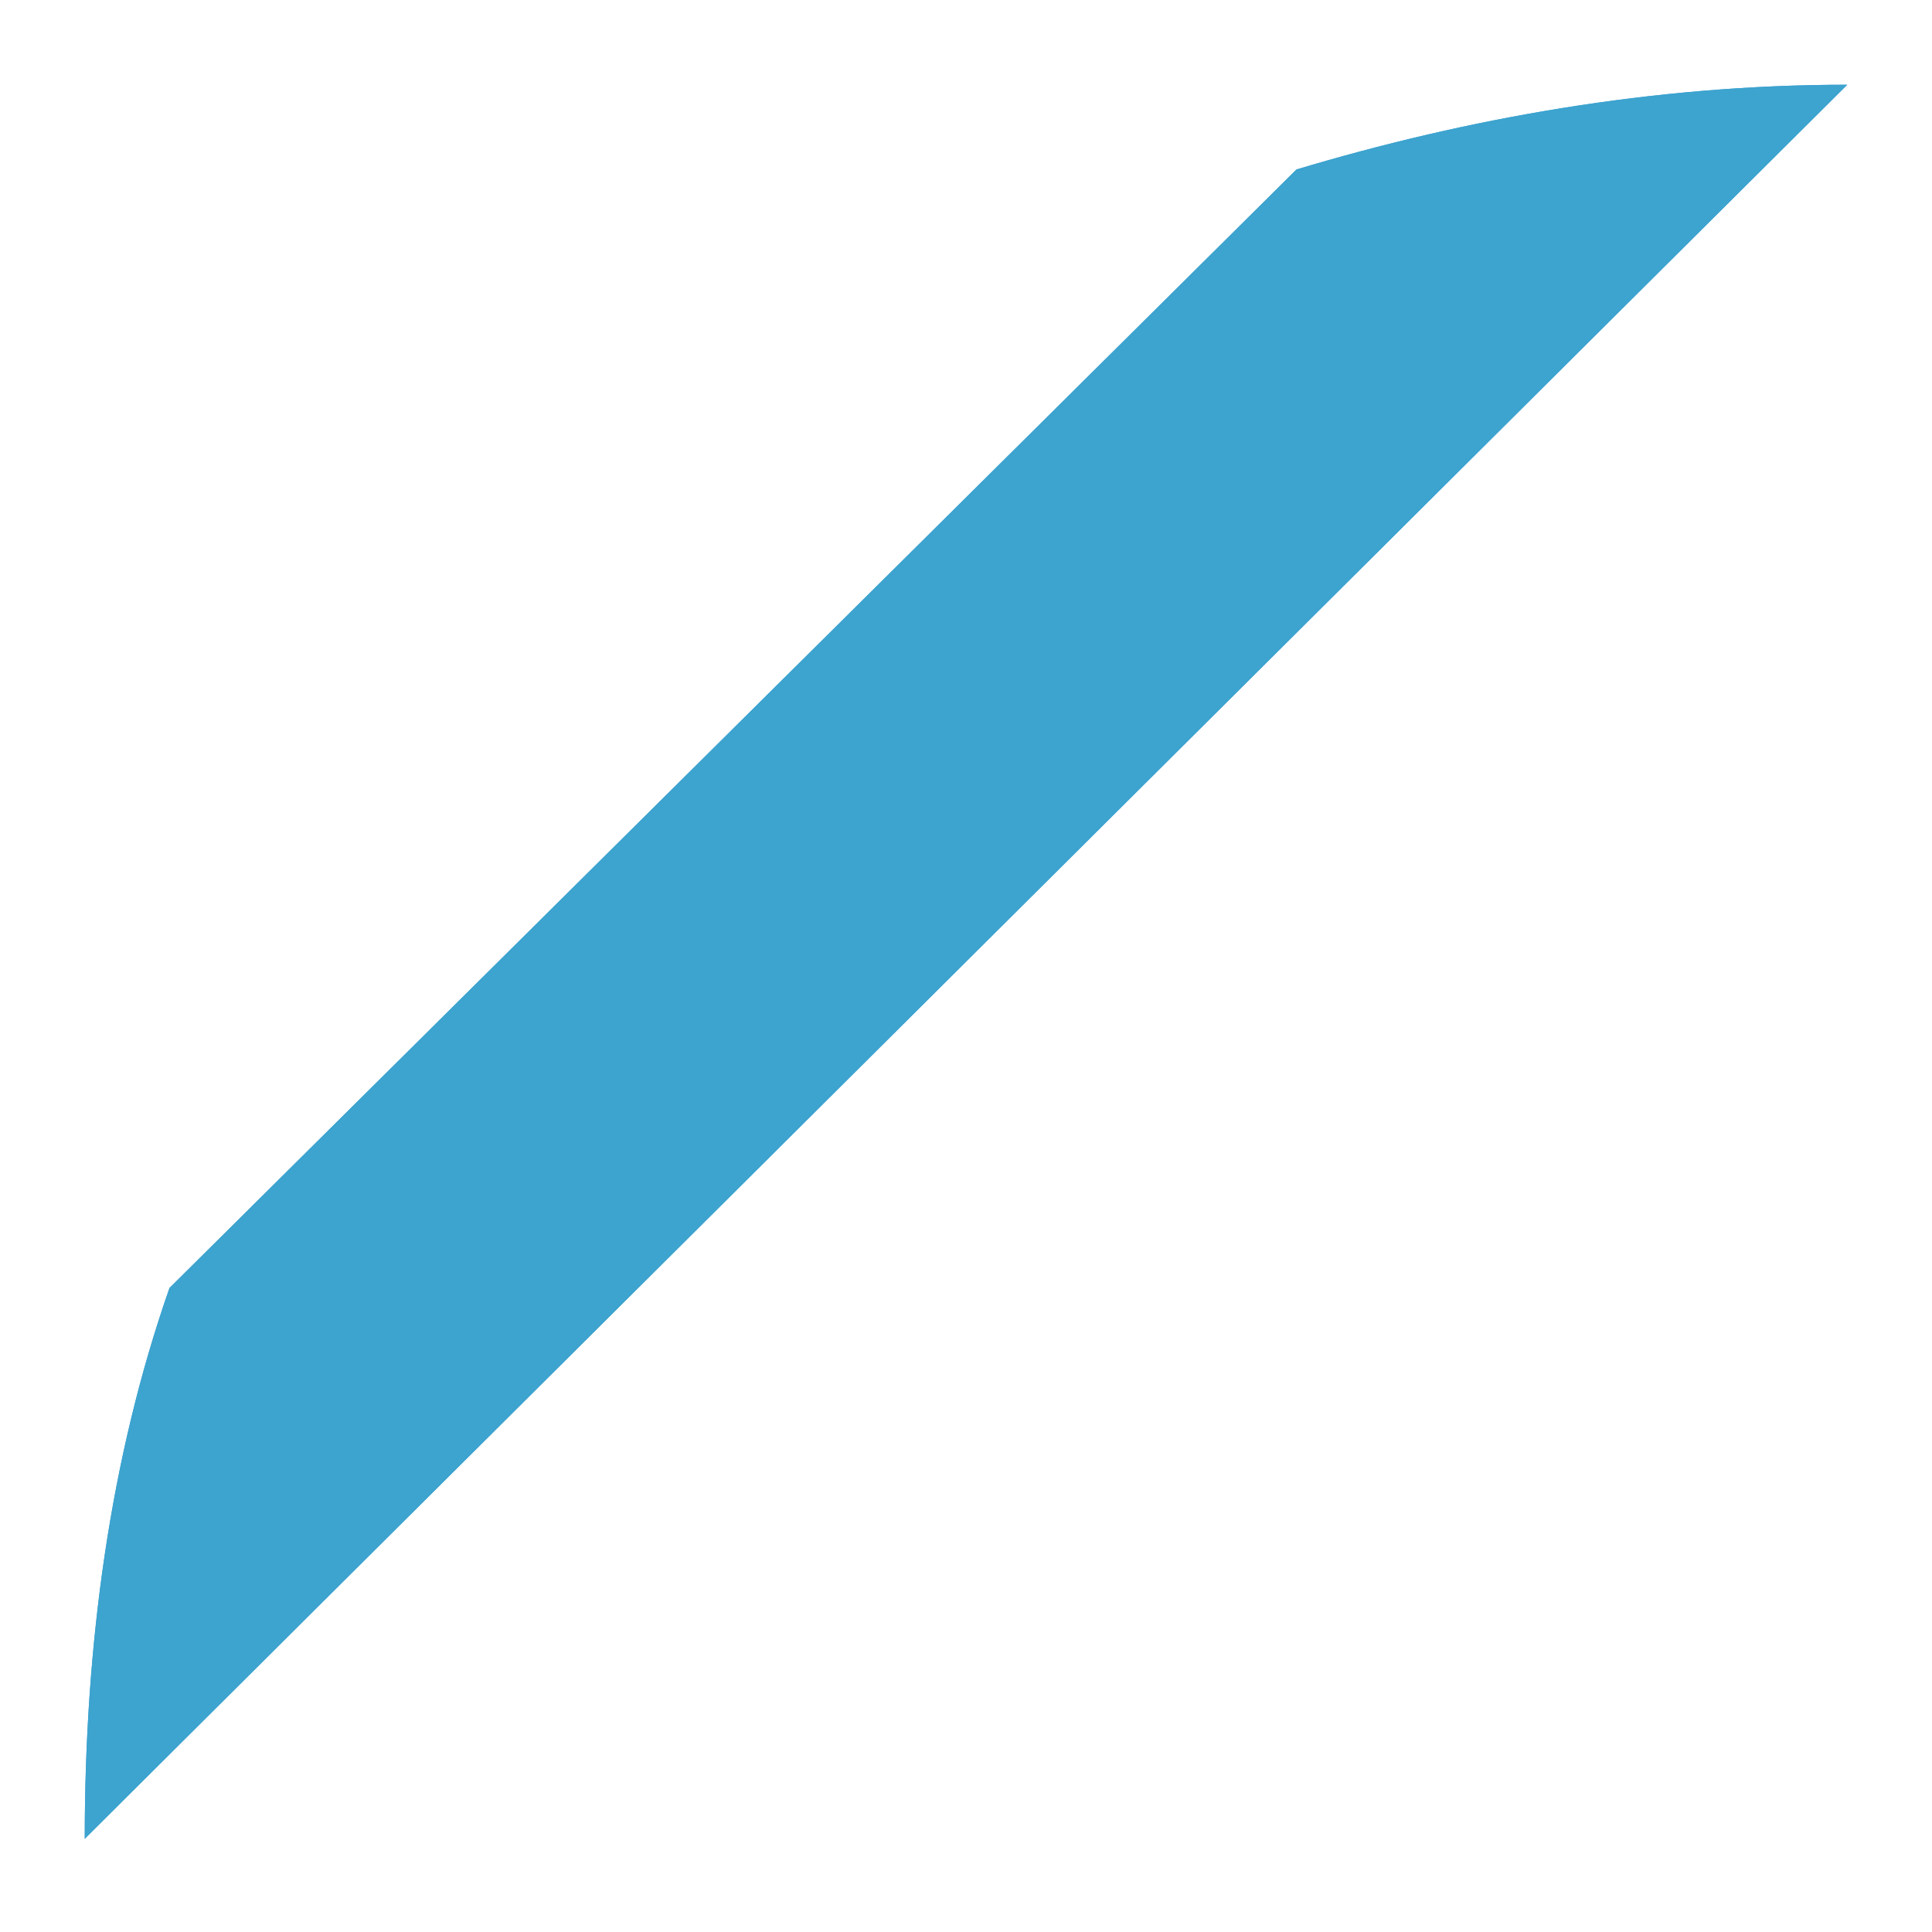 <?xml version="1.0" encoding="utf-8"?>
<!-- Generator: Adobe Illustrator 23.0.4, SVG Export Plug-In . SVG Version: 6.00 Build 0)  -->
<!DOCTYPE svg PUBLIC "-//W3C//DTD SVG 1.1//EN" "http://www.w3.org/Graphics/SVG/1.1/DTD/svg11.dtd">
<svg version="1.1" id="Capa_1" xmlns:x="http://ns.adobe.com/Extensibility/1.0/" xmlns:i="http://ns.adobe.com/AdobeIllustrator/10.0/" xmlns:graph="http://ns.adobe.com/Graphs/1.0/"
	 xmlns="http://www.w3.org/2000/svg" xmlns:xlink="http://www.w3.org/1999/xlink" x="0px" y="0px" viewBox="0 0 22.8 22.8"
	 style="enable-background:new 0 0 22.8 22.8;" xml:space="preserve">
<style type="text/css">
	.st0{clip-path:url(#SVGID_2_);}
	.st1{clip-path:url(#SVGID_6_);enable-background:new    ;}
	.st2{clip-path:url(#SVGID_8_);fill:#3DA3CF;}
	.st3{clip-path:url(#SVGID_10_);}
</style>
<g>
	<g>
		<defs>
			<path id="SVGID_1_" d="M2,15.2c-0.7,2-1,4.2-1,6.5L21.8,1c-2.3,0-4.5,0.4-6.5,1L2,15.2z"/>
		</defs>
		<clipPath id="SVGID_2_">
			<use xlink:href="#SVGID_1_"  style="overflow:visible;"/>
		</clipPath>
		<g class="st0">
			<g>
				<defs>
					<rect id="SVGID_3_" x="1" y="1" width="20.8" height="20.8"/>
				</defs>
				<clipPath id="SVGID_4_">
					<use xlink:href="#SVGID_3_"  style="overflow:visible;"/>
				</clipPath>
			</g>
		</g>
	</g>
	<g>
		<defs>
			<path id="SVGID_5_" d="M2,15.2c-0.7,2-1,4.2-1,6.5L21.8,1c-2.3,0-4.5,0.4-6.5,1L2,15.2z"/>
		</defs>
		<use xlink:href="#SVGID_5_"  style="overflow:visible;fill:#3DA3CF;"/>
		<clipPath id="SVGID_6_">
			<use xlink:href="#SVGID_5_"  style="overflow:visible;"/>
		</clipPath>
		<g class="st1">
			<g>
				<defs>
					<rect id="SVGID_7_" x="1" y="1" width="20.8" height="20.8"/>
				</defs>
				<use xlink:href="#SVGID_7_"  style="overflow:visible;fill:#3DA3CF;"/>
				<clipPath id="SVGID_8_">
					<use xlink:href="#SVGID_7_"  style="overflow:visible;"/>
				</clipPath>
				
					<rect x="-37.9" y="20.8" transform="matrix(0.707 -0.707 0.707 0.707 -45.372 20.502)" class="st2" width="79.9" height="88.4"/>
			</g>
		</g>
	</g>
	<g>
		<defs>
			<path id="SVGID_9_" d="M2,15.2c-0.7,2-1,4.2-1,6.5L21.8,1c-2.3,0-4.5,0.4-6.5,1L2,15.2z"/>
		</defs>
		<clipPath id="SVGID_10_">
			<use xlink:href="#SVGID_9_"  style="overflow:visible;"/>
		</clipPath>
		<g class="st3">
			<g>
				<defs>
					<rect id="SVGID_11_" x="1" y="1" width="20.8" height="20.8"/>
				</defs>
				<clipPath id="SVGID_12_">
					<use xlink:href="#SVGID_11_"  style="overflow:visible;"/>
				</clipPath>
			</g>
		</g>
	</g>
</g>
</svg>
